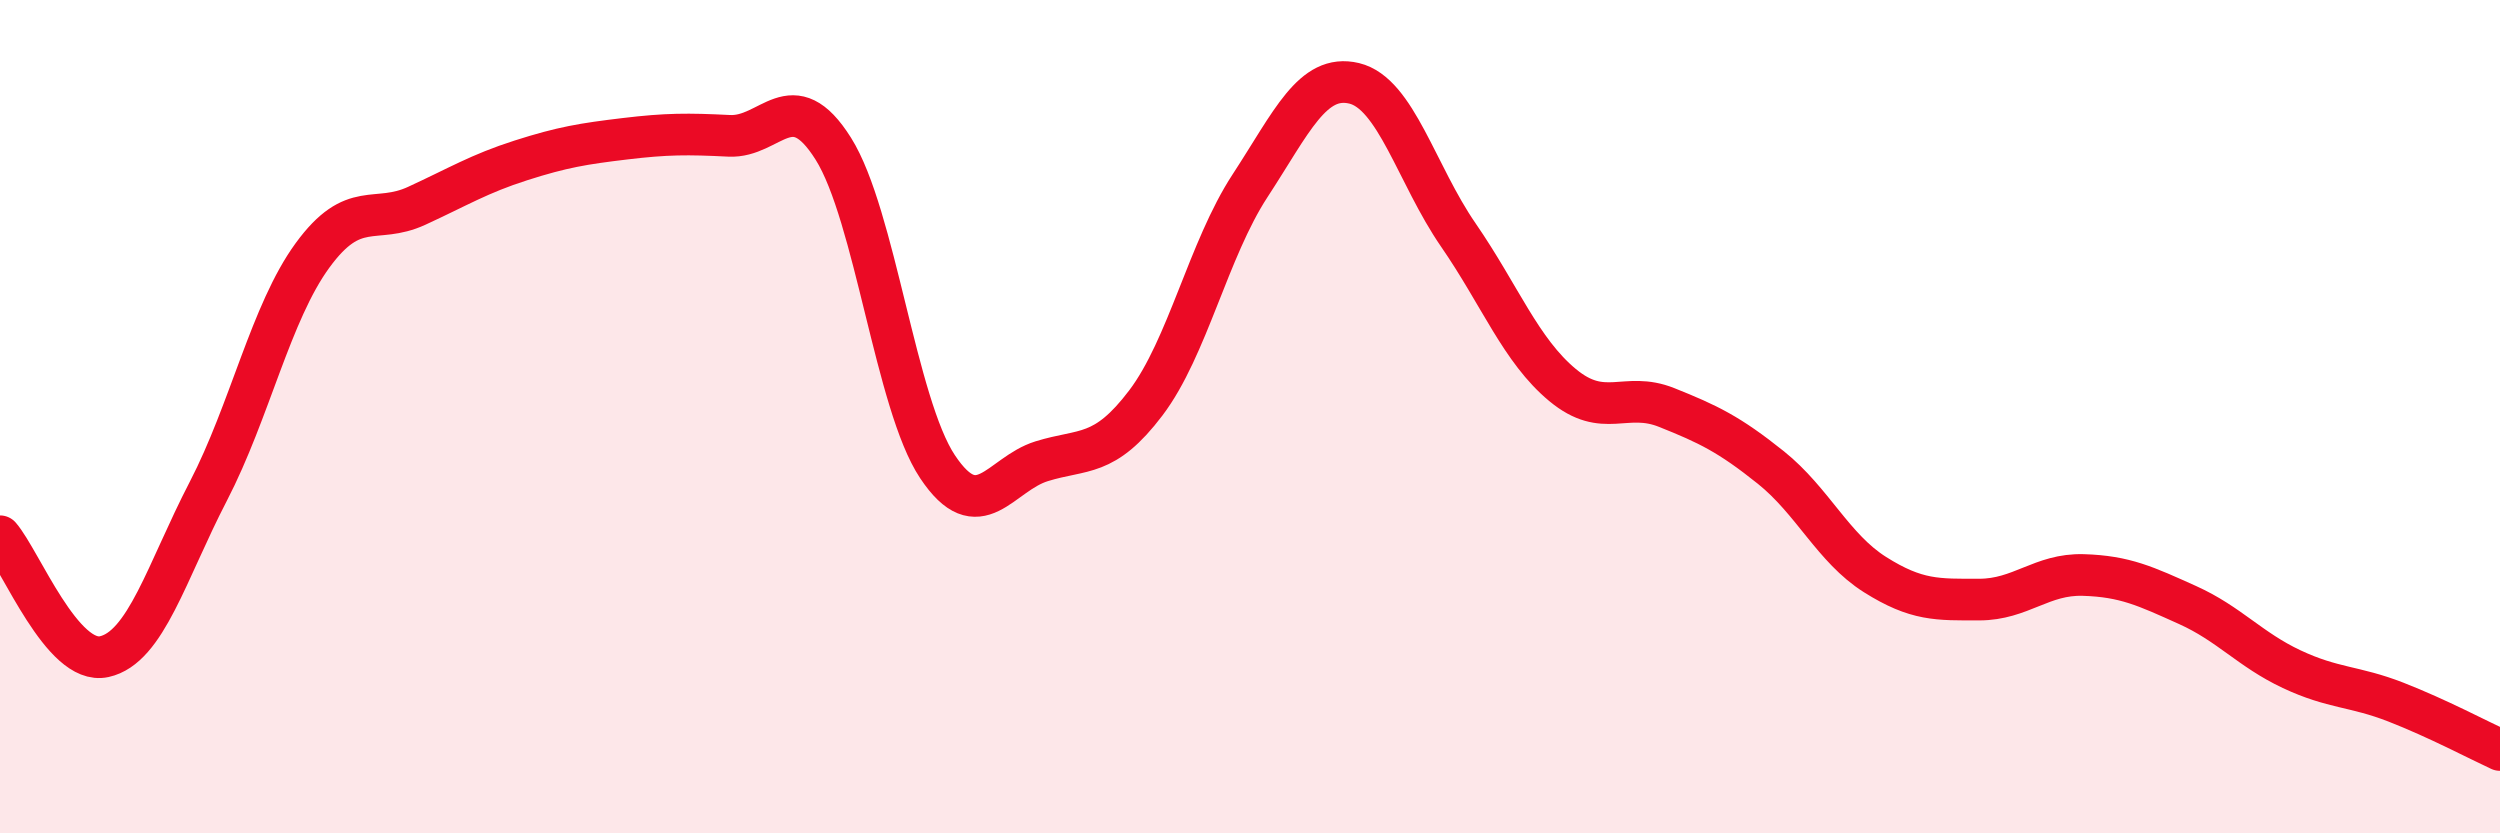 
    <svg width="60" height="20" viewBox="0 0 60 20" xmlns="http://www.w3.org/2000/svg">
      <path
        d="M 0,12.87 C 0.5,13.45 1.5,15.98 2.5,15.76 C 3.5,15.54 4,13.72 5,11.79 C 6,9.86 6.5,7.5 7.5,6.13 C 8.5,4.76 9,5.4 10,4.94 C 11,4.48 11.5,4.17 12.5,3.85 C 13.5,3.53 14,3.45 15,3.33 C 16,3.21 16.5,3.21 17.5,3.26 C 18.5,3.31 19,1.98 20,3.57 C 21,5.16 21.5,9.7 22.5,11.2 C 23.5,12.7 24,11.38 25,11.07 C 26,10.76 26.5,10.99 27.5,9.67 C 28.5,8.35 29,5.99 30,4.46 C 31,2.93 31.5,1.76 32.5,2 C 33.5,2.24 34,4.19 35,5.64 C 36,7.09 36.5,8.41 37.5,9.24 C 38.5,10.07 39,9.38 40,9.78 C 41,10.18 41.5,10.42 42.5,11.22 C 43.5,12.02 44,13.16 45,13.79 C 46,14.42 46.5,14.39 47.5,14.39 C 48.5,14.39 49,13.77 50,13.8 C 51,13.83 51.5,14.07 52.5,14.52 C 53.5,14.97 54,15.59 55,16.06 C 56,16.53 56.5,16.46 57.5,16.85 C 58.5,17.24 59.5,17.77 60,18L60 20L0 20Z"
        fill="#EB0A25"
        opacity="0.1"
        stroke-linecap="round"
        stroke-linejoin="round"
      />
      <path
        d="M 0,12.87 C 0.5,13.45 1.5,15.98 2.5,15.76 C 3.5,15.54 4,13.72 5,11.79 C 6,9.86 6.5,7.5 7.5,6.13 C 8.5,4.76 9,5.4 10,4.94 C 11,4.48 11.5,4.17 12.5,3.85 C 13.5,3.53 14,3.45 15,3.33 C 16,3.21 16.5,3.21 17.5,3.26 C 18.5,3.31 19,1.98 20,3.57 C 21,5.16 21.5,9.7 22.5,11.2 C 23.5,12.7 24,11.38 25,11.07 C 26,10.76 26.5,10.99 27.5,9.67 C 28.5,8.35 29,5.99 30,4.46 C 31,2.93 31.5,1.76 32.5,2 C 33.5,2.24 34,4.19 35,5.64 C 36,7.09 36.5,8.41 37.5,9.24 C 38.5,10.07 39,9.38 40,9.78 C 41,10.18 41.5,10.42 42.5,11.22 C 43.5,12.02 44,13.16 45,13.79 C 46,14.42 46.5,14.39 47.5,14.39 C 48.5,14.39 49,13.77 50,13.8 C 51,13.83 51.5,14.07 52.5,14.52 C 53.5,14.97 54,15.59 55,16.06 C 56,16.53 56.5,16.46 57.5,16.85 C 58.5,17.24 59.5,17.77 60,18"
        stroke="#EB0A25"
        stroke-width="1"
        fill="none"
        stroke-linecap="round"
        stroke-linejoin="round"
      />
    </svg>
  